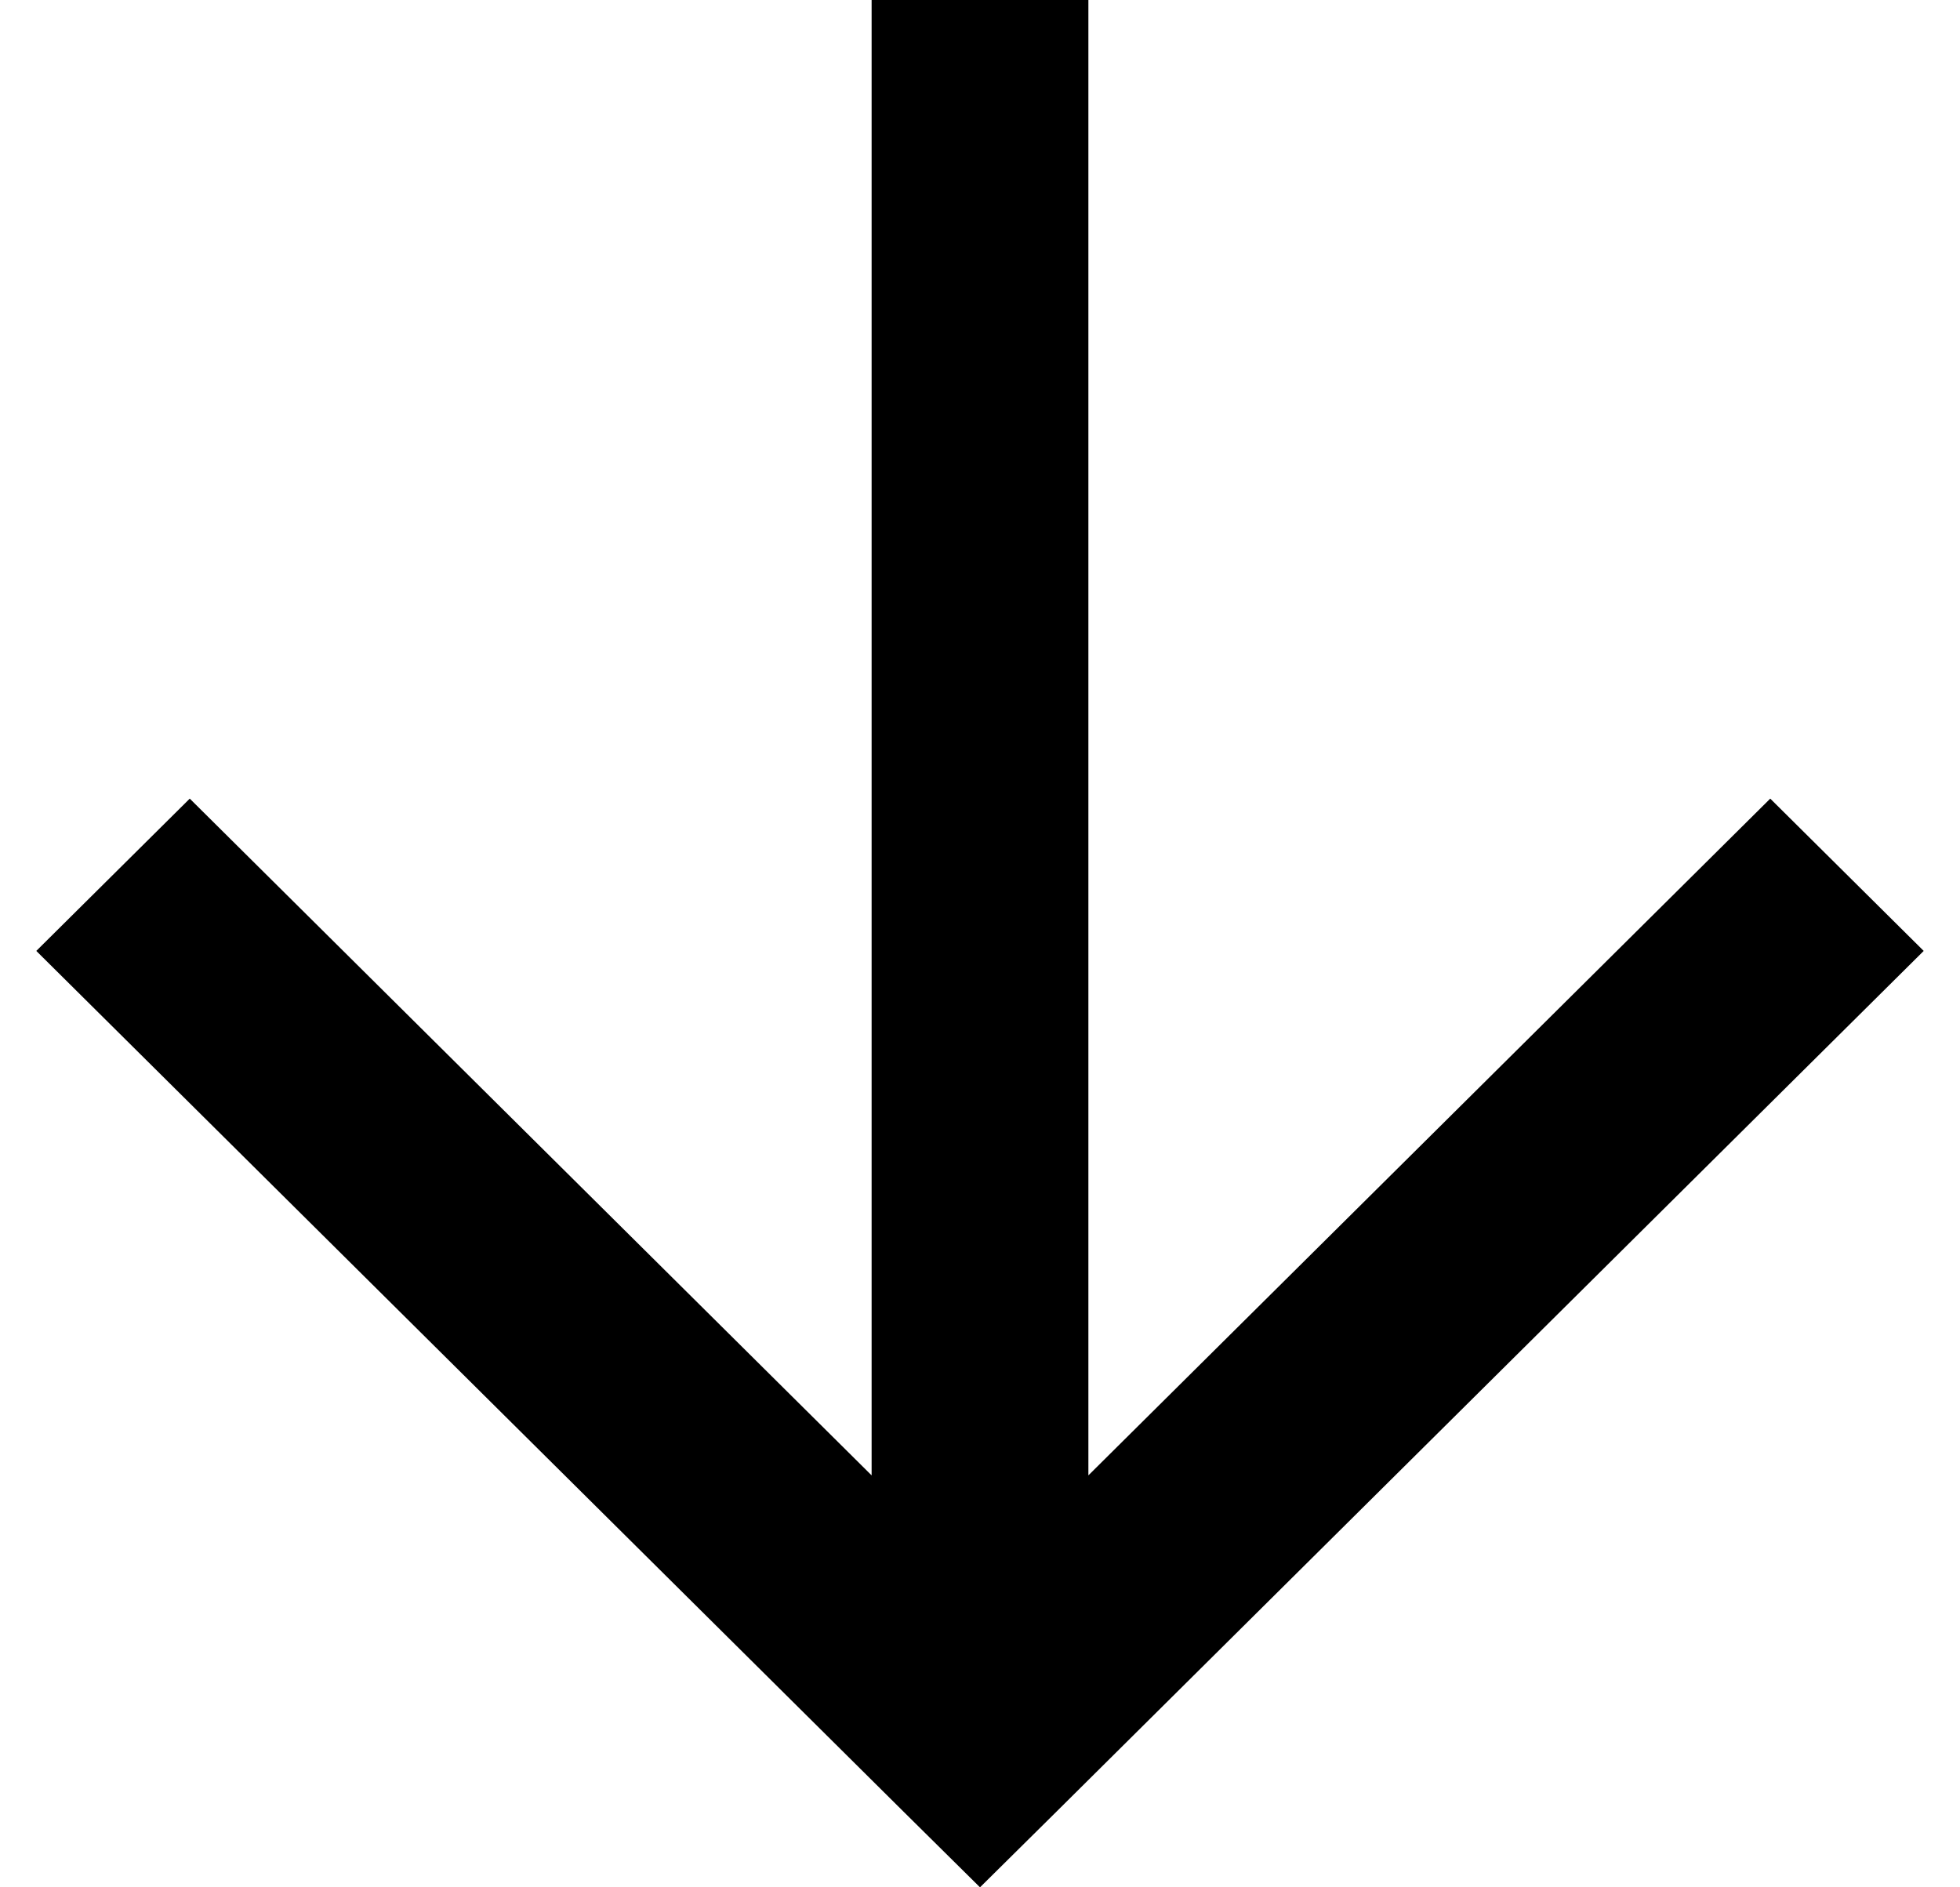 <svg width="27" height="26" viewBox="0 0 27 26" fill="none" xmlns="http://www.w3.org/2000/svg">
<path id="Vector" d="M13.5 23.905L12.443 24.954L13.5 26L14.557 24.954L13.5 23.905ZM14.557 22.856L2.614 11.002L0.5 13.1L12.443 24.954L14.557 22.856ZM14.557 24.954L26.5 13.1L24.386 11.002L12.443 22.856L14.557 24.954ZM14.993 23.905L14.993 9.01364e-07L12.007 6.40341e-07L12.007 23.905L14.993 23.905Z" fill="black"/>
</svg>
